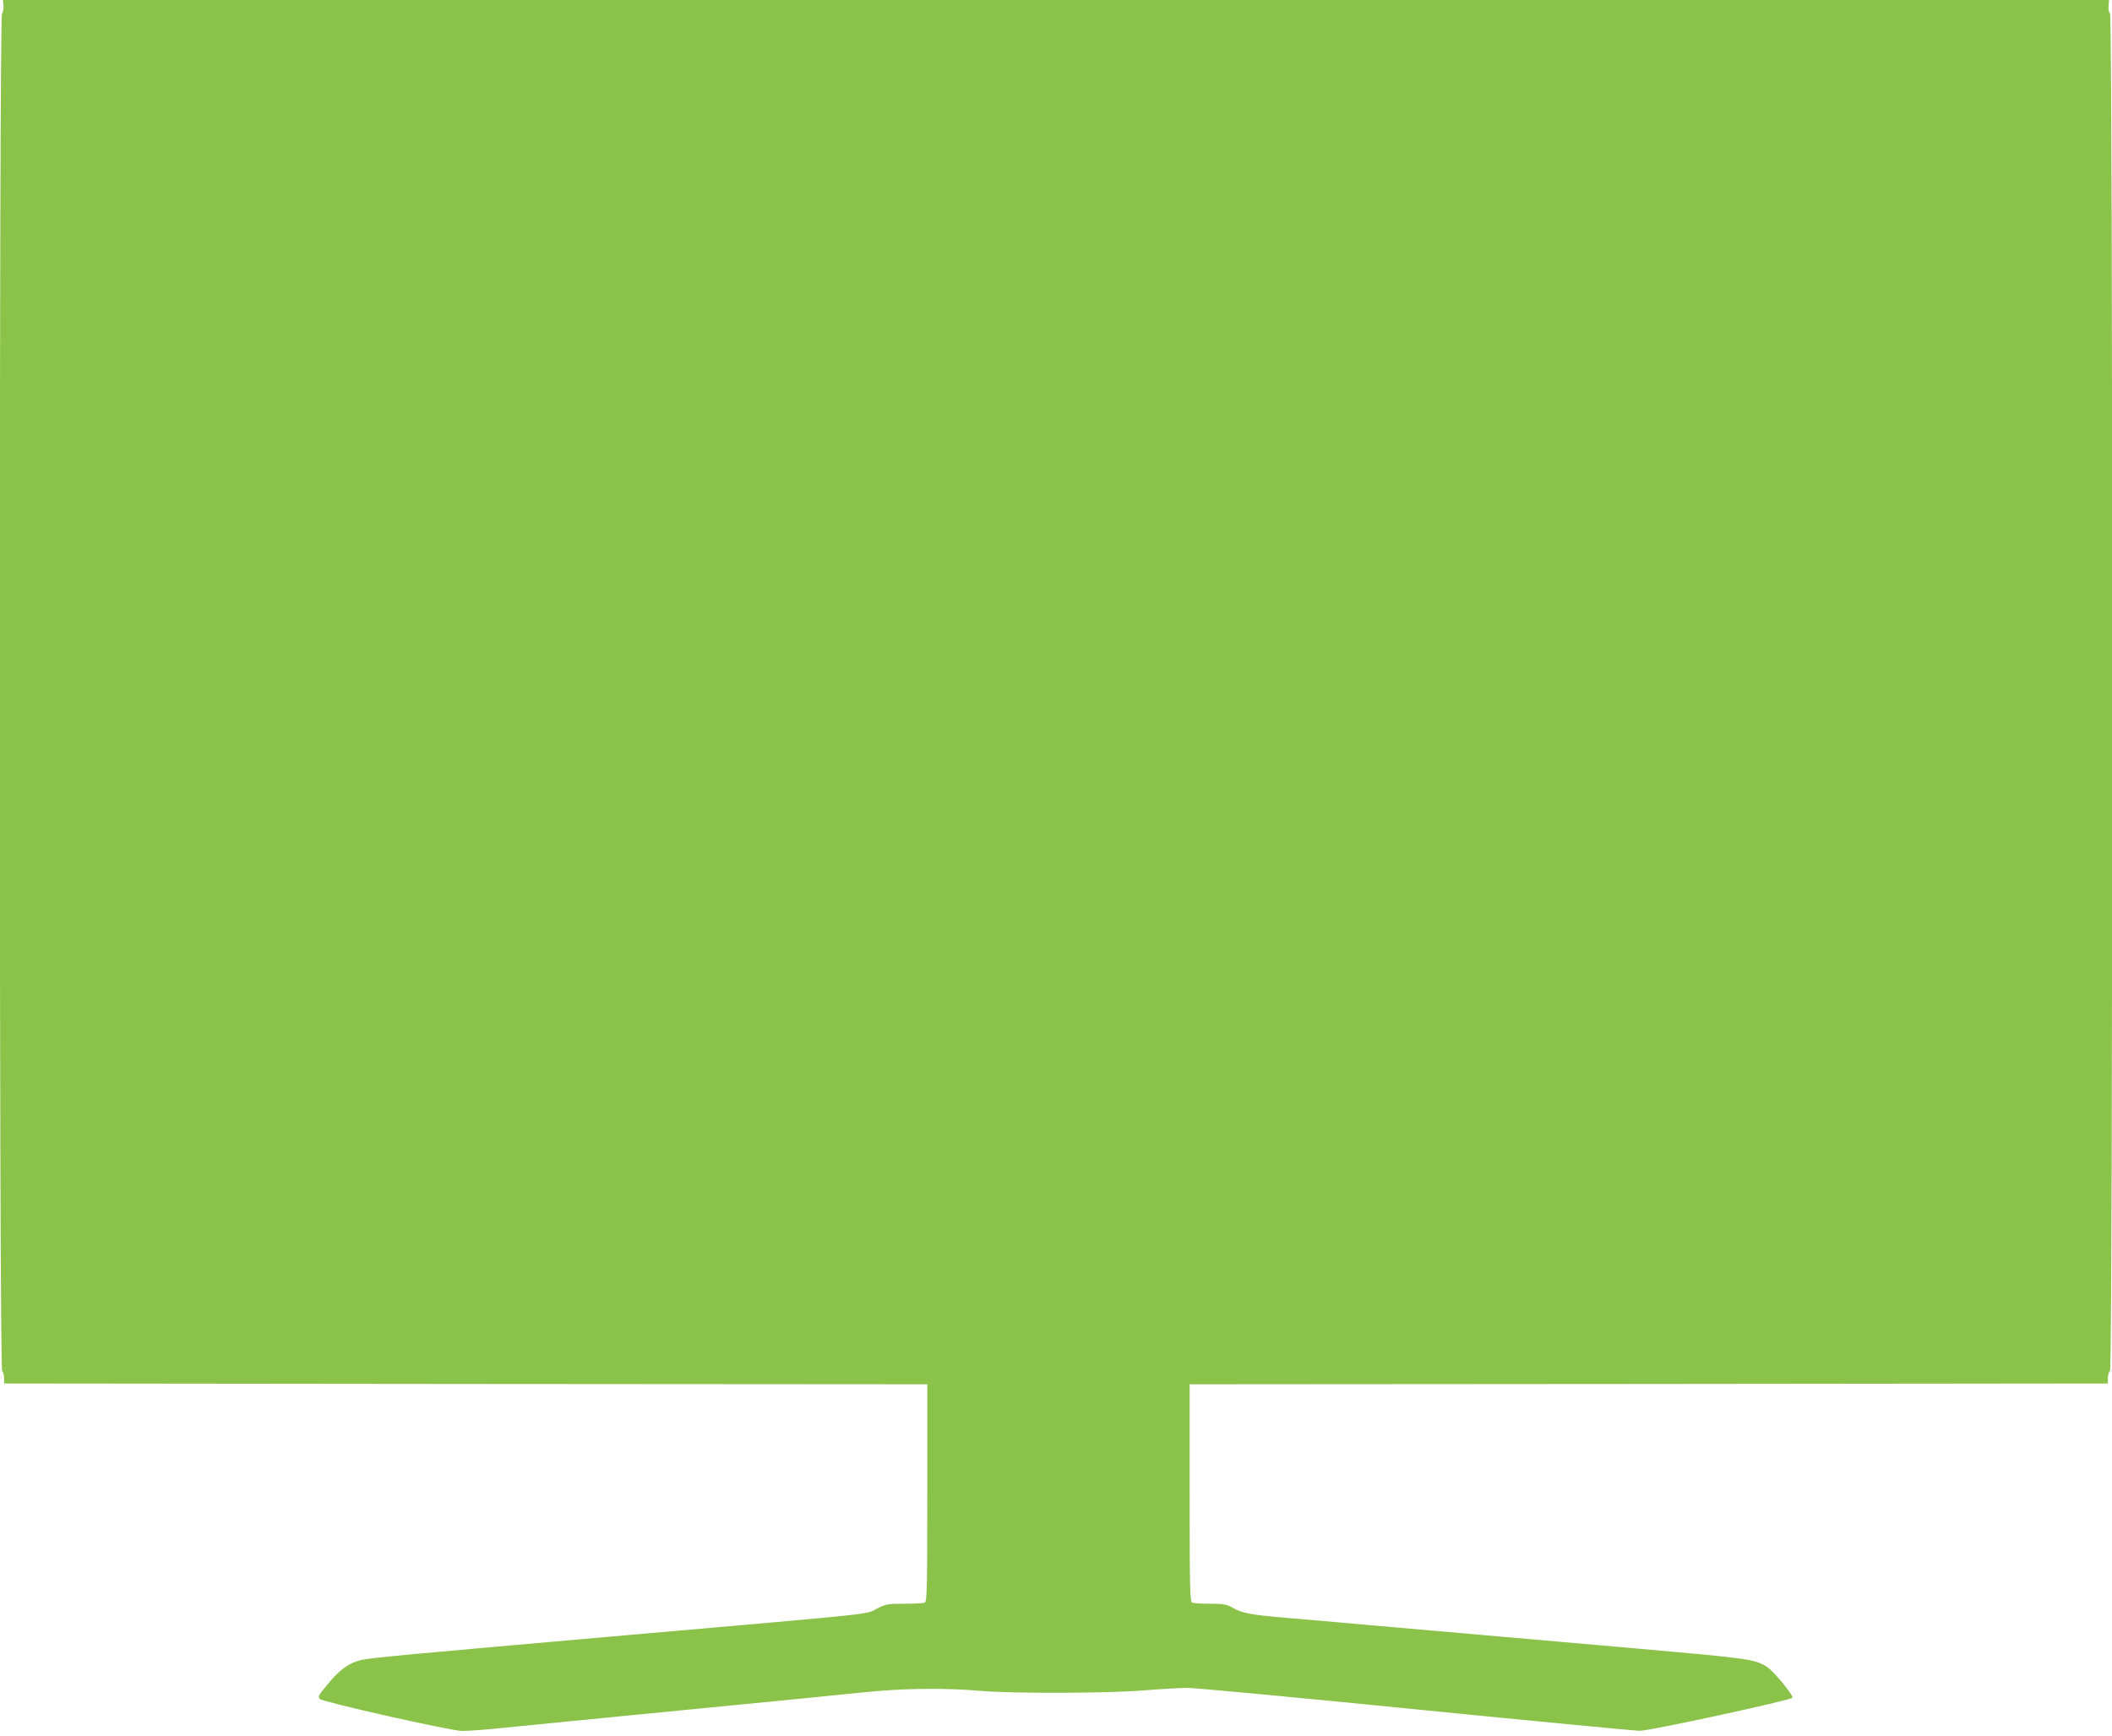 <?xml version="1.0" standalone="no"?>
<!DOCTYPE svg PUBLIC "-//W3C//DTD SVG 20010904//EN"
 "http://www.w3.org/TR/2001/REC-SVG-20010904/DTD/svg10.dtd">
<svg version="1.0" xmlns="http://www.w3.org/2000/svg"
 width="1280pt" height="1052pt" viewBox="0 0 1280 1052"
 preserveAspectRatio="xMidYMid meet">
<g transform="translate(0,1052) scale(0.1,-0.1)"
fill="#8bc34a" stroke="none">
<path d="M21 10485 c2 -19 -2 -40 -9 -47 -18 -18 -18 -8208 1 -8227 6 -6 12
-26 12 -44 l0 -32 2798 -3 2797 -2 0 -659 c0 -592 -2 -659 -16 -665 -9 -3 -64
-6 -123 -6 -101 0 -112 -2 -167 -30 -69 -36 45 -24 -1509 -160 -1346 -118
-1550 -137 -1612 -150 -73 -16 -132 -57 -202 -142 -65 -79 -64 -77 -53 -95 11
-17 792 -193 861 -194 31 -1 149 8 264 20 114 11 299 30 412 41 113 11 297 29
410 40 113 11 296 29 407 40 112 11 320 31 463 45 143 14 355 35 470 47 242
26 497 29 717 10 203 -17 769 -15 993 3 99 8 217 15 262 15 45 0 667 -58 1383
-130 715 -71 1327 -130 1360 -130 59 0 905 183 923 200 11 10 -115 164 -155
188 -76 47 -104 50 -803 112 -187 16 -547 48 -800 70 -253 22 -613 54 -800 70
-187 17 -419 37 -515 45 -210 18 -261 28 -318 60 -38 22 -57 25 -137 25 -52 0
-100 3 -109 6 -14 6 -16 73 -16 665 l0 659 2783 2 2782 3 0 32 c0 18 6 38 13
44 18 19 18 8209 0 8227 -7 7 -11 28 -9 47 l3 35 -6382 0 -6382 0 3 -35z"/>
</g>
</svg>
